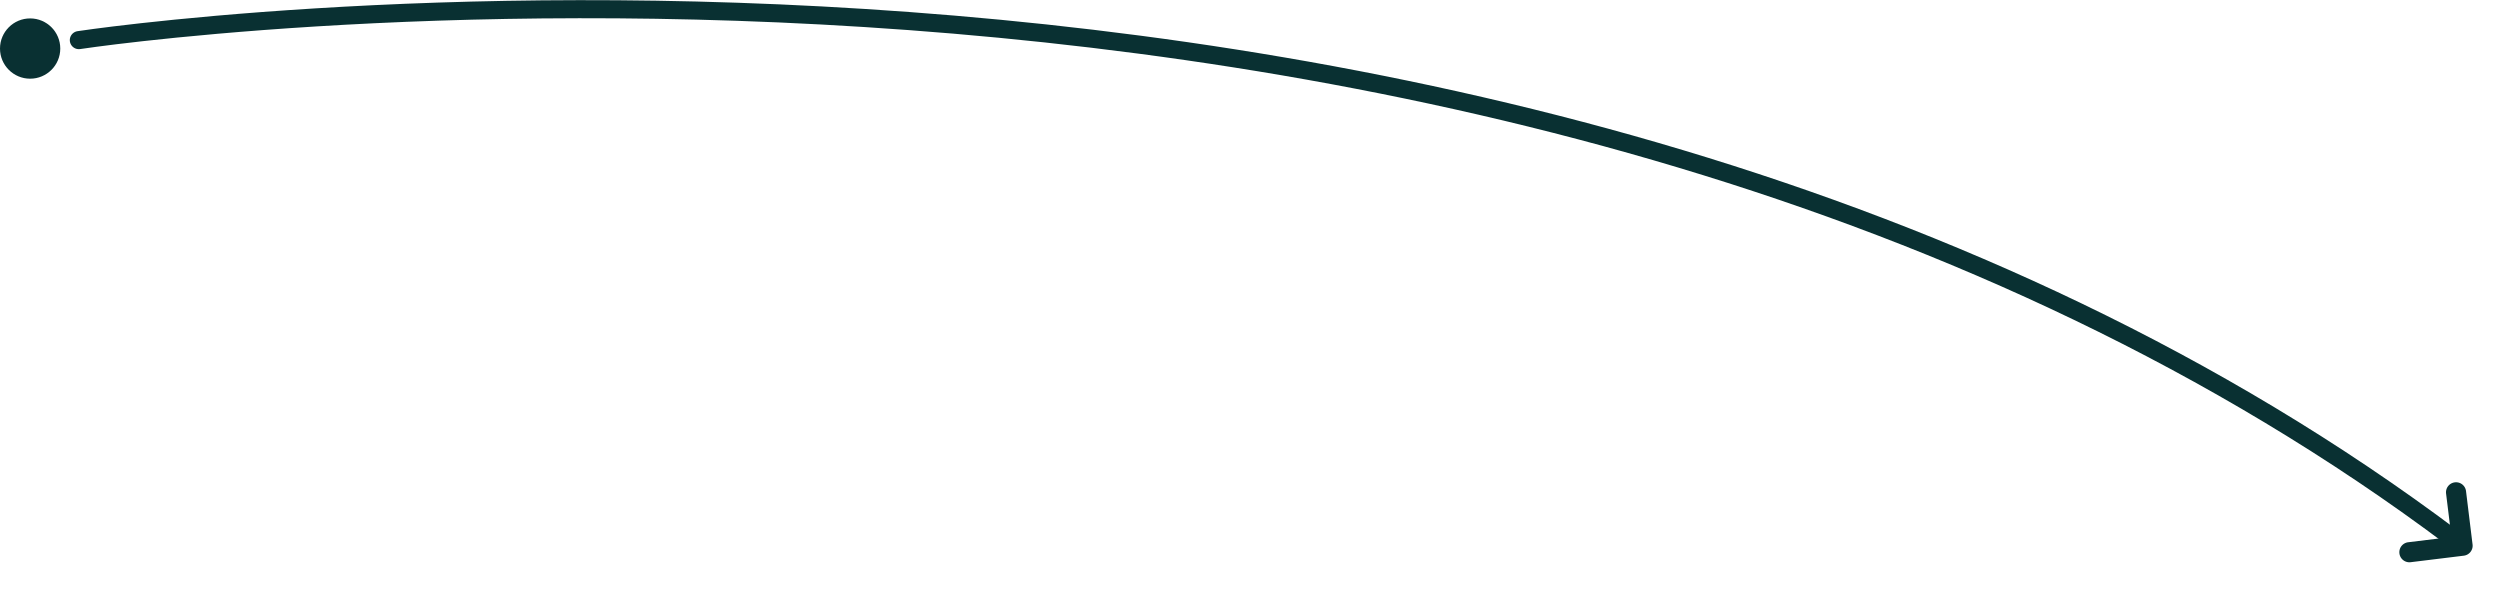 <svg xmlns="http://www.w3.org/2000/svg" width="414.777" height="97.827" viewBox="0 0 414.777 97.827">
  <g id="_1-1" data-name="1-1" transform="translate(-286 -44.944)">
    <circle id="Эллипс_5" data-name="Эллипс 5" cx="5" cy="5" r="5" transform="translate(286 48)" fill="#093032"/>
    <path id="Контур_84" data-name="Контур 84" d="M439.081,2078.6s235.98-36,393.97,82.7" transform="translate(-140 -2027)" fill="none" stroke="#093032" stroke-linecap="round" stroke-width="3"/>
    <path id="Контур_90" data-name="Контур 90" d="M13.974,16.974a1.667,1.667,0,0,1-2.356,0L5.331,10.689A1.667,1.667,0,1,1,7.689,8.332L12.8,13.439,17.9,8.332a1.667,1.667,0,1,1,2.358,2.356l-6.287,6.287Z" transform="matrix(0.616, -0.788, 0.788, 0.616, 674.242, 135.836)" fill="#093032" fill-rule="evenodd"/>
  </g>
</svg>
